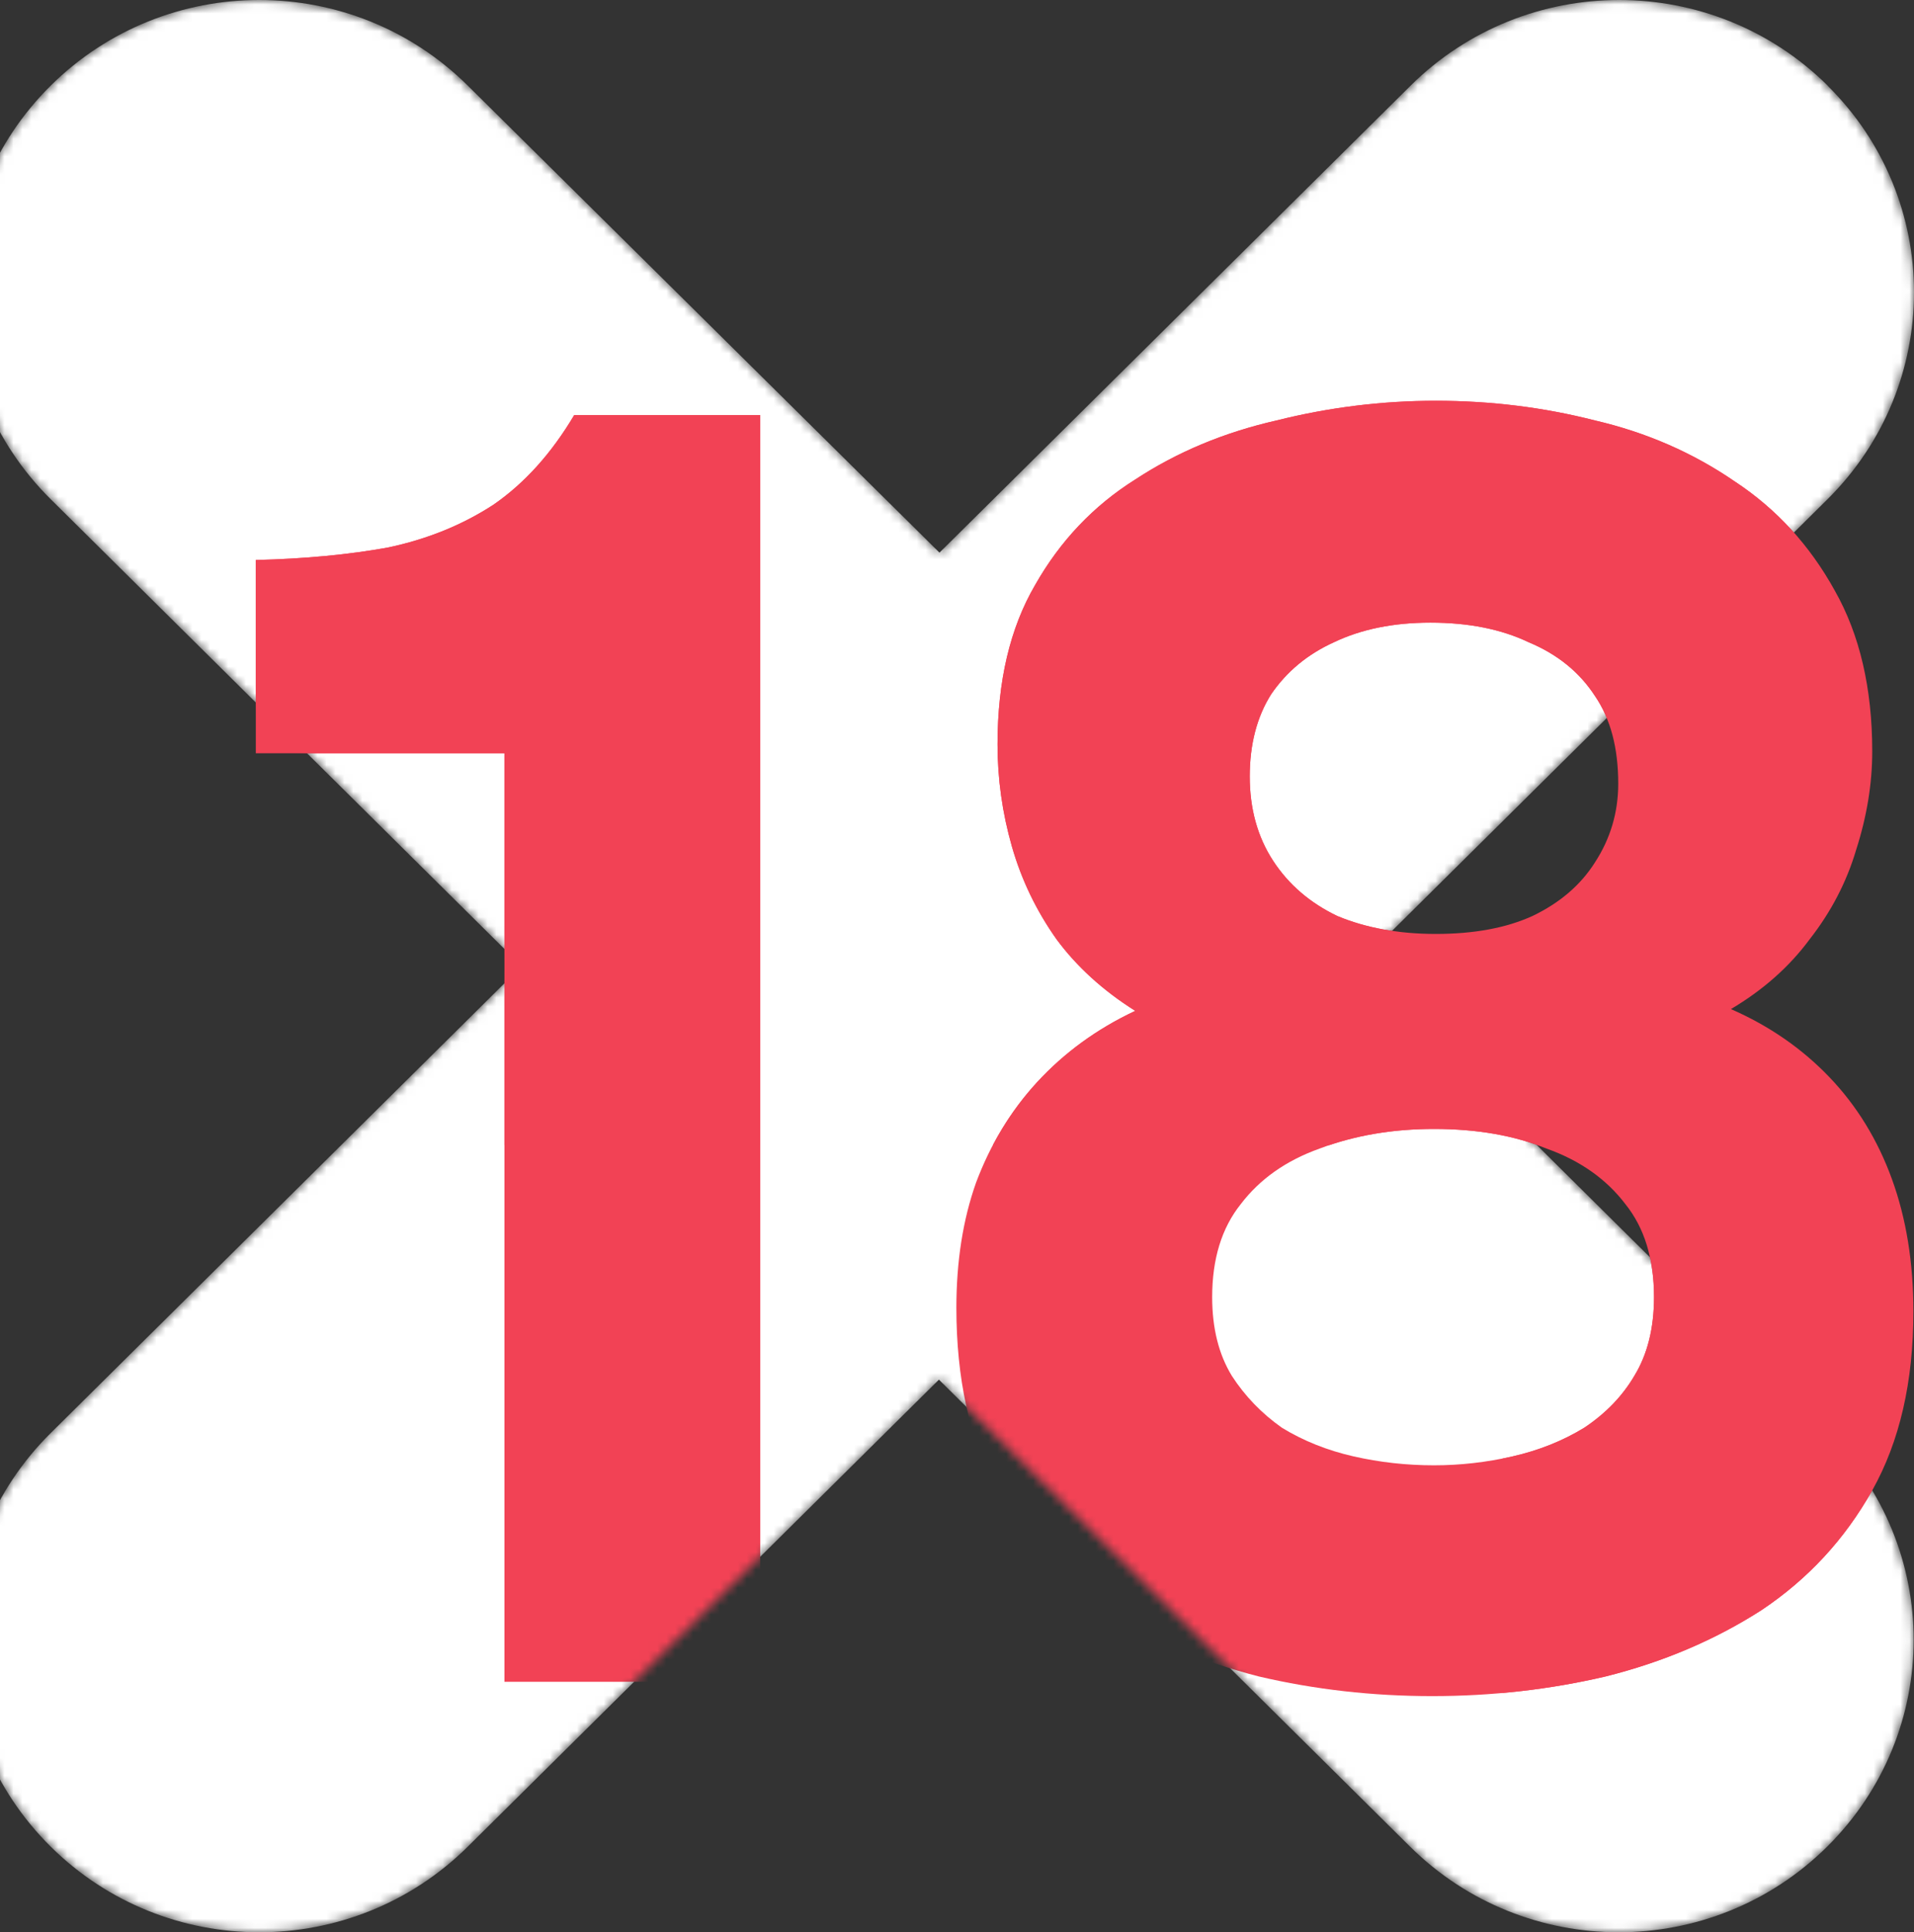 <?xml version="1.0" encoding="UTF-8"?> <svg xmlns="http://www.w3.org/2000/svg" width="214" height="216" viewBox="0 0 214 216" fill="none"><rect x="0" y="0" width="214" height="216" fill="#333333" stroke="none"/><mask id="mask0_1793_44585" style="mask-type:alpha" maskUnits="userSpaceOnUse" x="-4" y="0" width="218" height="216"><path d="M204.355 9.578C191.468 -3.193 170.6 -3.193 157.713 9.578L105.04 61.778L52.307 9.578C39.42 -3.193 18.552 -3.193 5.665 9.578C-7.222 22.349 -7.222 43.03 5.665 55.801L58.338 108L5.665 160.199C-7.222 172.97 -7.222 193.651 5.665 206.422C18.552 219.193 39.42 219.193 52.307 206.422L104.98 154.222L157.653 206.422C170.54 219.193 191.408 219.193 204.295 206.422C217.182 193.651 217.182 172.97 204.295 160.199L151.662 108L204.335 55.801C217.222 43.03 217.222 22.309 204.335 9.578H204.355Z" fill="white"></path></mask><g mask="url(#mask0_1793_44585)"><path d="M204.355 9.578C191.468 -3.193 170.6 -3.193 157.713 9.578L105.04 61.778L52.307 9.578C39.42 -3.193 18.552 -3.193 5.665 9.578C-7.222 22.349 -7.222 43.03 5.665 55.801L58.338 108L5.665 160.199C-7.222 172.97 -7.222 193.651 5.665 206.422C18.552 219.193 39.42 219.193 52.307 206.422L104.98 154.222L157.653 206.422C170.54 219.193 191.408 219.193 204.295 206.422C217.182 193.651 217.182 172.97 204.295 160.199L151.662 108L204.335 55.801C217.222 43.03 217.222 22.309 204.335 9.578H204.355Z" fill="white"></path><path d="M56.4 188V84.2H28.6V62.6C34.067 62.467 39 62 43.4 61.2C47.8 60.267 51.733 58.667 55.2 56.4C58.667 54 61.667 50.667 64.2 46.4H85V188H56.4ZM160.13 189.6C153.463 189.6 146.996 188.867 140.73 187.4C134.463 185.8 128.73 183.333 123.53 180C118.463 176.533 114.396 172 111.33 166.4C108.396 160.8 106.93 154.067 106.93 146.2C106.93 141 107.663 136.333 109.13 132.2C110.73 127.933 112.996 124.2 115.93 121C118.996 117.667 122.663 115 126.93 113C123.33 110.733 120.396 108.067 118.13 105C115.863 101.8 114.196 98.333 113.13 94.6C112.063 90.867 111.53 87.067 111.53 83.2C111.53 76.133 112.93 70.2 115.73 65.4C118.53 60.467 122.263 56.533 126.93 53.6C131.596 50.533 136.863 48.333 142.73 47C148.596 45.533 154.53 44.8 160.53 44.8C166.663 44.8 172.596 45.533 178.33 47C184.063 48.333 189.263 50.6 193.93 53.8C198.596 56.867 202.33 60.933 205.13 66C207.93 70.933 209.33 76.933 209.33 84C209.33 87.6 208.73 91.267 207.53 95C206.463 98.6 204.73 101.933 202.33 105C200.063 108.067 197.13 110.667 193.53 112.8C197.796 114.667 201.463 117.2 204.53 120.4C207.596 123.6 209.93 127.4 211.53 131.8C213.13 136.2 213.93 141.133 213.93 146.6C213.93 154.467 212.396 161.133 209.33 166.6C206.263 172.067 202.13 176.533 196.93 180C191.73 183.333 185.93 185.8 179.53 187.4C173.263 188.867 166.796 189.6 160.13 189.6ZM160.33 163.8C163.263 163.8 166.196 163.467 169.13 162.8C172.063 162.133 174.73 161.067 177.13 159.6C179.53 158 181.396 156.067 182.73 153.8C184.196 151.4 184.93 148.467 184.93 145C184.93 140.733 183.863 137.267 181.73 134.6C179.596 131.8 176.663 129.733 172.93 128.4C169.33 126.933 165.13 126.2 160.33 126.2C155.663 126.2 151.396 126.933 147.53 128.4C143.796 129.733 140.863 131.8 138.73 134.6C136.596 137.267 135.53 140.733 135.53 145C135.53 148.467 136.263 151.4 137.73 153.8C139.196 156.067 141.063 158 143.33 159.6C145.73 161.067 148.396 162.133 151.33 162.8C154.263 163.467 157.263 163.8 160.33 163.8ZM160.53 104.4C164.796 104.4 168.396 103.733 171.33 102.4C174.396 100.933 176.73 98.933 178.33 96.4C180.063 93.733 180.93 90.8 180.93 87.6C180.93 83.6 180.063 80.333 178.33 77.8C176.596 75.133 174.13 73.133 170.93 71.8C167.863 70.333 164.196 69.6 159.93 69.6C155.796 69.6 152.196 70.333 149.13 71.8C146.196 73.133 143.863 75.067 142.13 77.6C140.53 80.133 139.73 83.2 139.73 86.8C139.73 90.4 140.596 93.533 142.33 96.2C144.063 98.867 146.463 100.933 149.53 102.4C152.73 103.733 156.396 104.4 160.53 104.4Z" fill="#F24255"></path></g><path d="M160.531 44.801C166.664 44.801 172.598 45.533 178.331 47C184.064 48.333 189.265 50.601 193.932 53.801C198.598 56.867 202.331 60.934 205.131 66C207.931 70.933 209.331 76.933 209.331 84C209.331 87.6 208.731 91.267 207.531 95C206.465 98.6 204.731 101.933 202.331 105C200.064 108.067 197.131 110.667 193.531 112.801C197.798 114.667 201.465 117.2 204.531 120.4C207.598 123.6 209.931 127.401 211.531 131.801C213.131 136.201 213.932 141.134 213.932 146.601C213.932 154.467 212.398 161.134 209.331 166.601C206.264 172.067 202.131 176.533 196.932 180C191.732 183.333 185.931 185.8 179.531 187.4C175.76 188.283 171.916 188.898 168 189.249V163.041C168.377 162.966 168.754 162.886 169.131 162.801C172.064 162.134 174.731 161.067 177.131 159.601C179.531 158.001 181.398 156.067 182.731 153.801C184.198 151.401 184.932 148.467 184.932 145C184.932 140.734 183.865 137.267 181.731 134.601C179.598 131.801 176.665 129.734 172.932 128.4C169.332 126.934 165.131 126.2 160.331 126.2C156.113 126.2 152.223 126.802 148.658 128H111.015C112.366 125.437 114.004 123.103 115.932 121C118.998 117.667 122.665 115 126.932 113C123.332 110.733 120.398 108.067 118.131 105C115.864 101.8 114.197 98.334 113.131 94.601C112.064 90.867 111.531 87.067 111.531 83.2C111.531 76.134 112.931 70.2 115.731 65.4C118.531 60.467 122.265 56.534 126.932 53.601C131.598 50.534 136.865 48.333 142.731 47C148.598 45.533 154.531 44.801 160.531 44.801ZM85.002 128H56.401V84.2H28.602V62.601C34.068 62.467 39.001 62 43.401 61.2C47.801 60.267 51.735 58.667 55.201 56.4C58.668 54 61.668 50.667 64.201 46.4H85.002V128ZM159.932 69.601C155.798 69.601 152.198 70.334 149.131 71.801C146.198 73.134 143.864 75.067 142.131 77.601C140.531 80.134 139.731 83.201 139.731 86.801C139.732 90.4 140.598 93.534 142.331 96.2C144.064 98.867 146.465 100.934 149.531 102.4C152.731 103.734 156.398 104.4 160.531 104.4C164.798 104.4 168.398 103.734 171.331 102.4C174.398 100.934 176.731 98.934 178.331 96.4C180.064 93.734 180.932 90.8 180.932 87.601C180.932 83.601 180.064 80.334 178.331 77.801C176.598 75.134 174.131 73.134 170.932 71.801C167.865 70.334 164.198 69.601 159.932 69.601Z" fill="#F24255"></path></svg> 